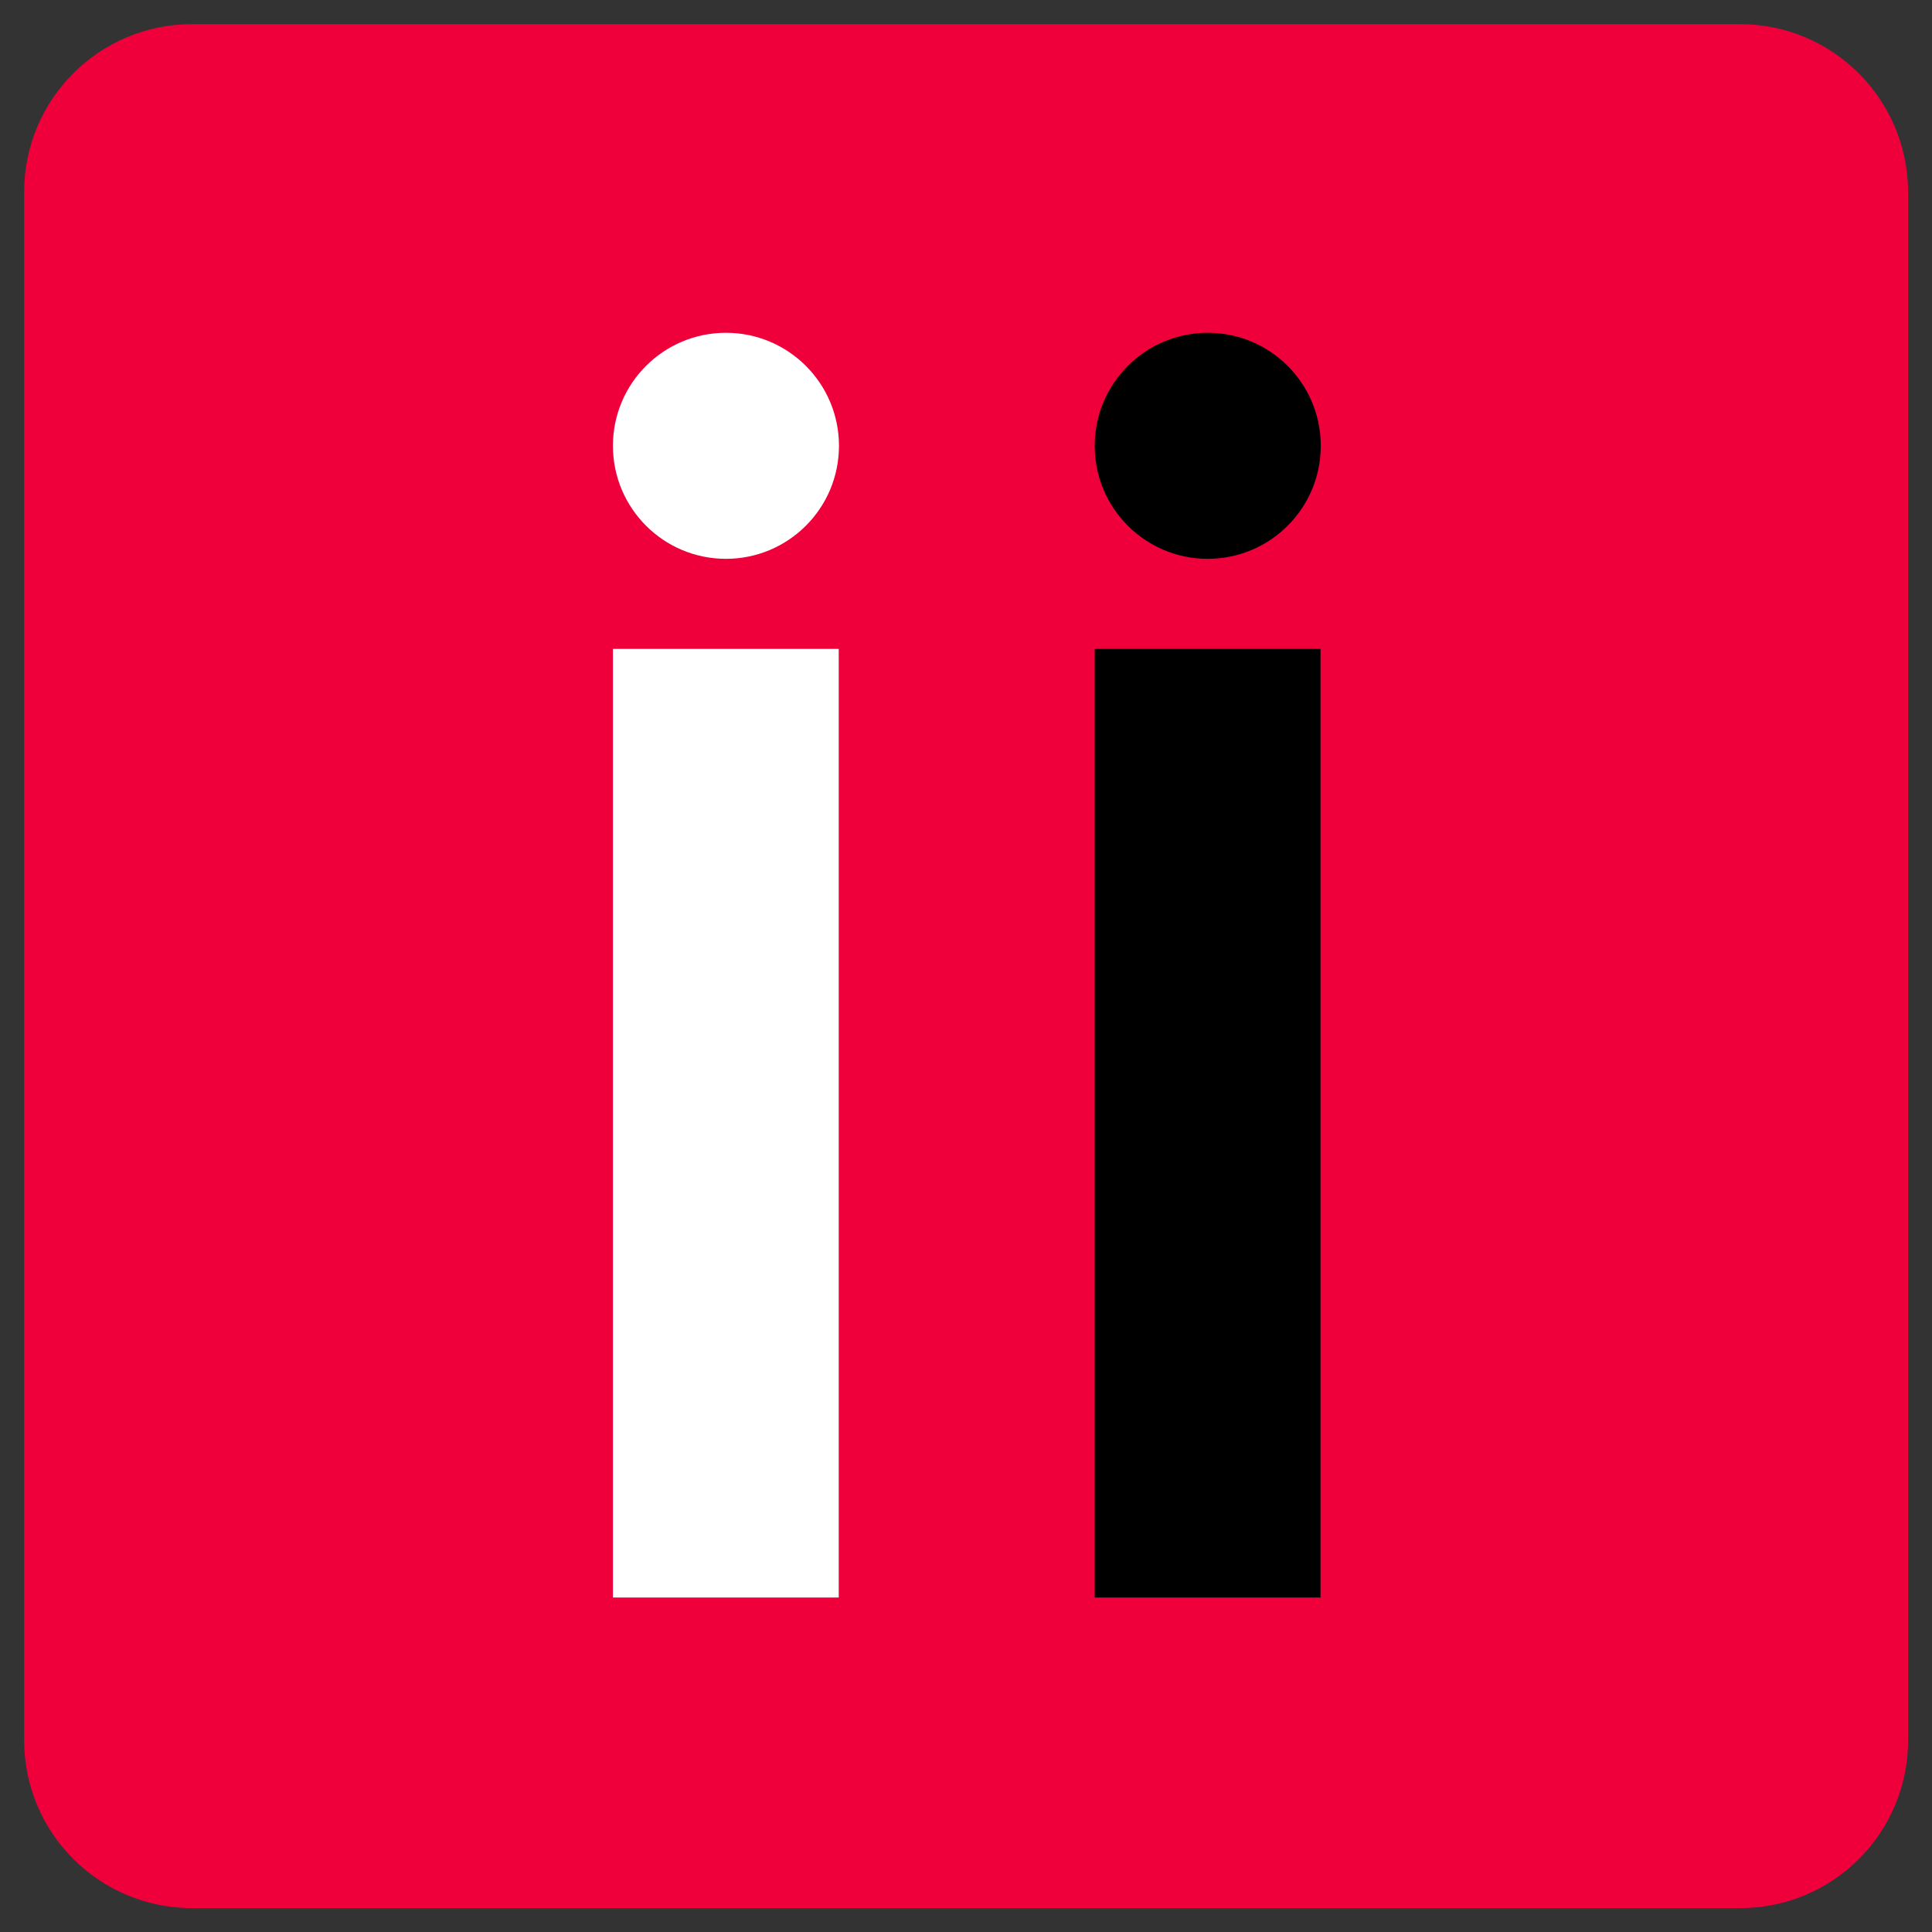 <?xml version="1.0" encoding="utf-8"?>
<!-- Generator: Adobe Illustrator 25.0.0, SVG Export Plug-In . SVG Version: 6.00 Build 0)  -->
<svg version="1.1" id="Calque_1" xmlns="http://www.w3.org/2000/svg" xmlns:xlink="http://www.w3.org/1999/xlink" x="0px" y="0px"
	 viewBox="0 0 800 800" style="enable-background:new 0 0 800 800;" xml:space="preserve">
<rect x="0" y="0" width="800" height="800" fill="#333333" stroke="none"/>
<style type="text/css">
	.st0{fill:#EF003B;}
	.st1{fill:#FFFFFF;}
</style>
<path class="st0" d="M720.5,10H79.5C41.1,10,10,41.1,10,79.5v641.1c0,38.4,31.1,69.5,69.5,69.5h641.1c38.4,0,69.5-31.1,69.5-69.5
	V79.5C790,41.1,758.9,10,720.5,10z"/>
<g>
	<g>
		<g>
			<rect x="253.8" y="268.7" class="st1" width="93.5" height="392.8"/>
			<path class="st1" d="M300.6,137.8L300.6,137.8c-25.8,0-46.8,20.9-46.8,46.8c0,25.8,20.9,46.8,46.8,46.8
				c25.8,0,46.8-20.9,46.8-46.8C347.4,158.7,326.4,137.8,300.6,137.8"/>
			<rect x="453.3" y="268.7" width="93.5" height="392.8"/>
			<path d="M500.1,137.8L500.1,137.8c-25.8,0-46.8,20.9-46.8,46.8c0,25.8,20.9,46.8,46.8,46.8c25.8,0,46.8-20.9,46.8-46.8
				C546.9,158.7,525.9,137.8,500.1,137.8"/>
		</g>
	</g>
</g>
<g>
</g>
<g>
</g>
<g>
</g>
<g>
</g>
<g>
</g>
<g>
</g>
<g>
</g>
<g>
</g>
<g>
</g>
<g>
</g>
<g>
</g>
<g>
</g>
<g>
</g>
<g>
</g>
<g>
</g>
</svg>
